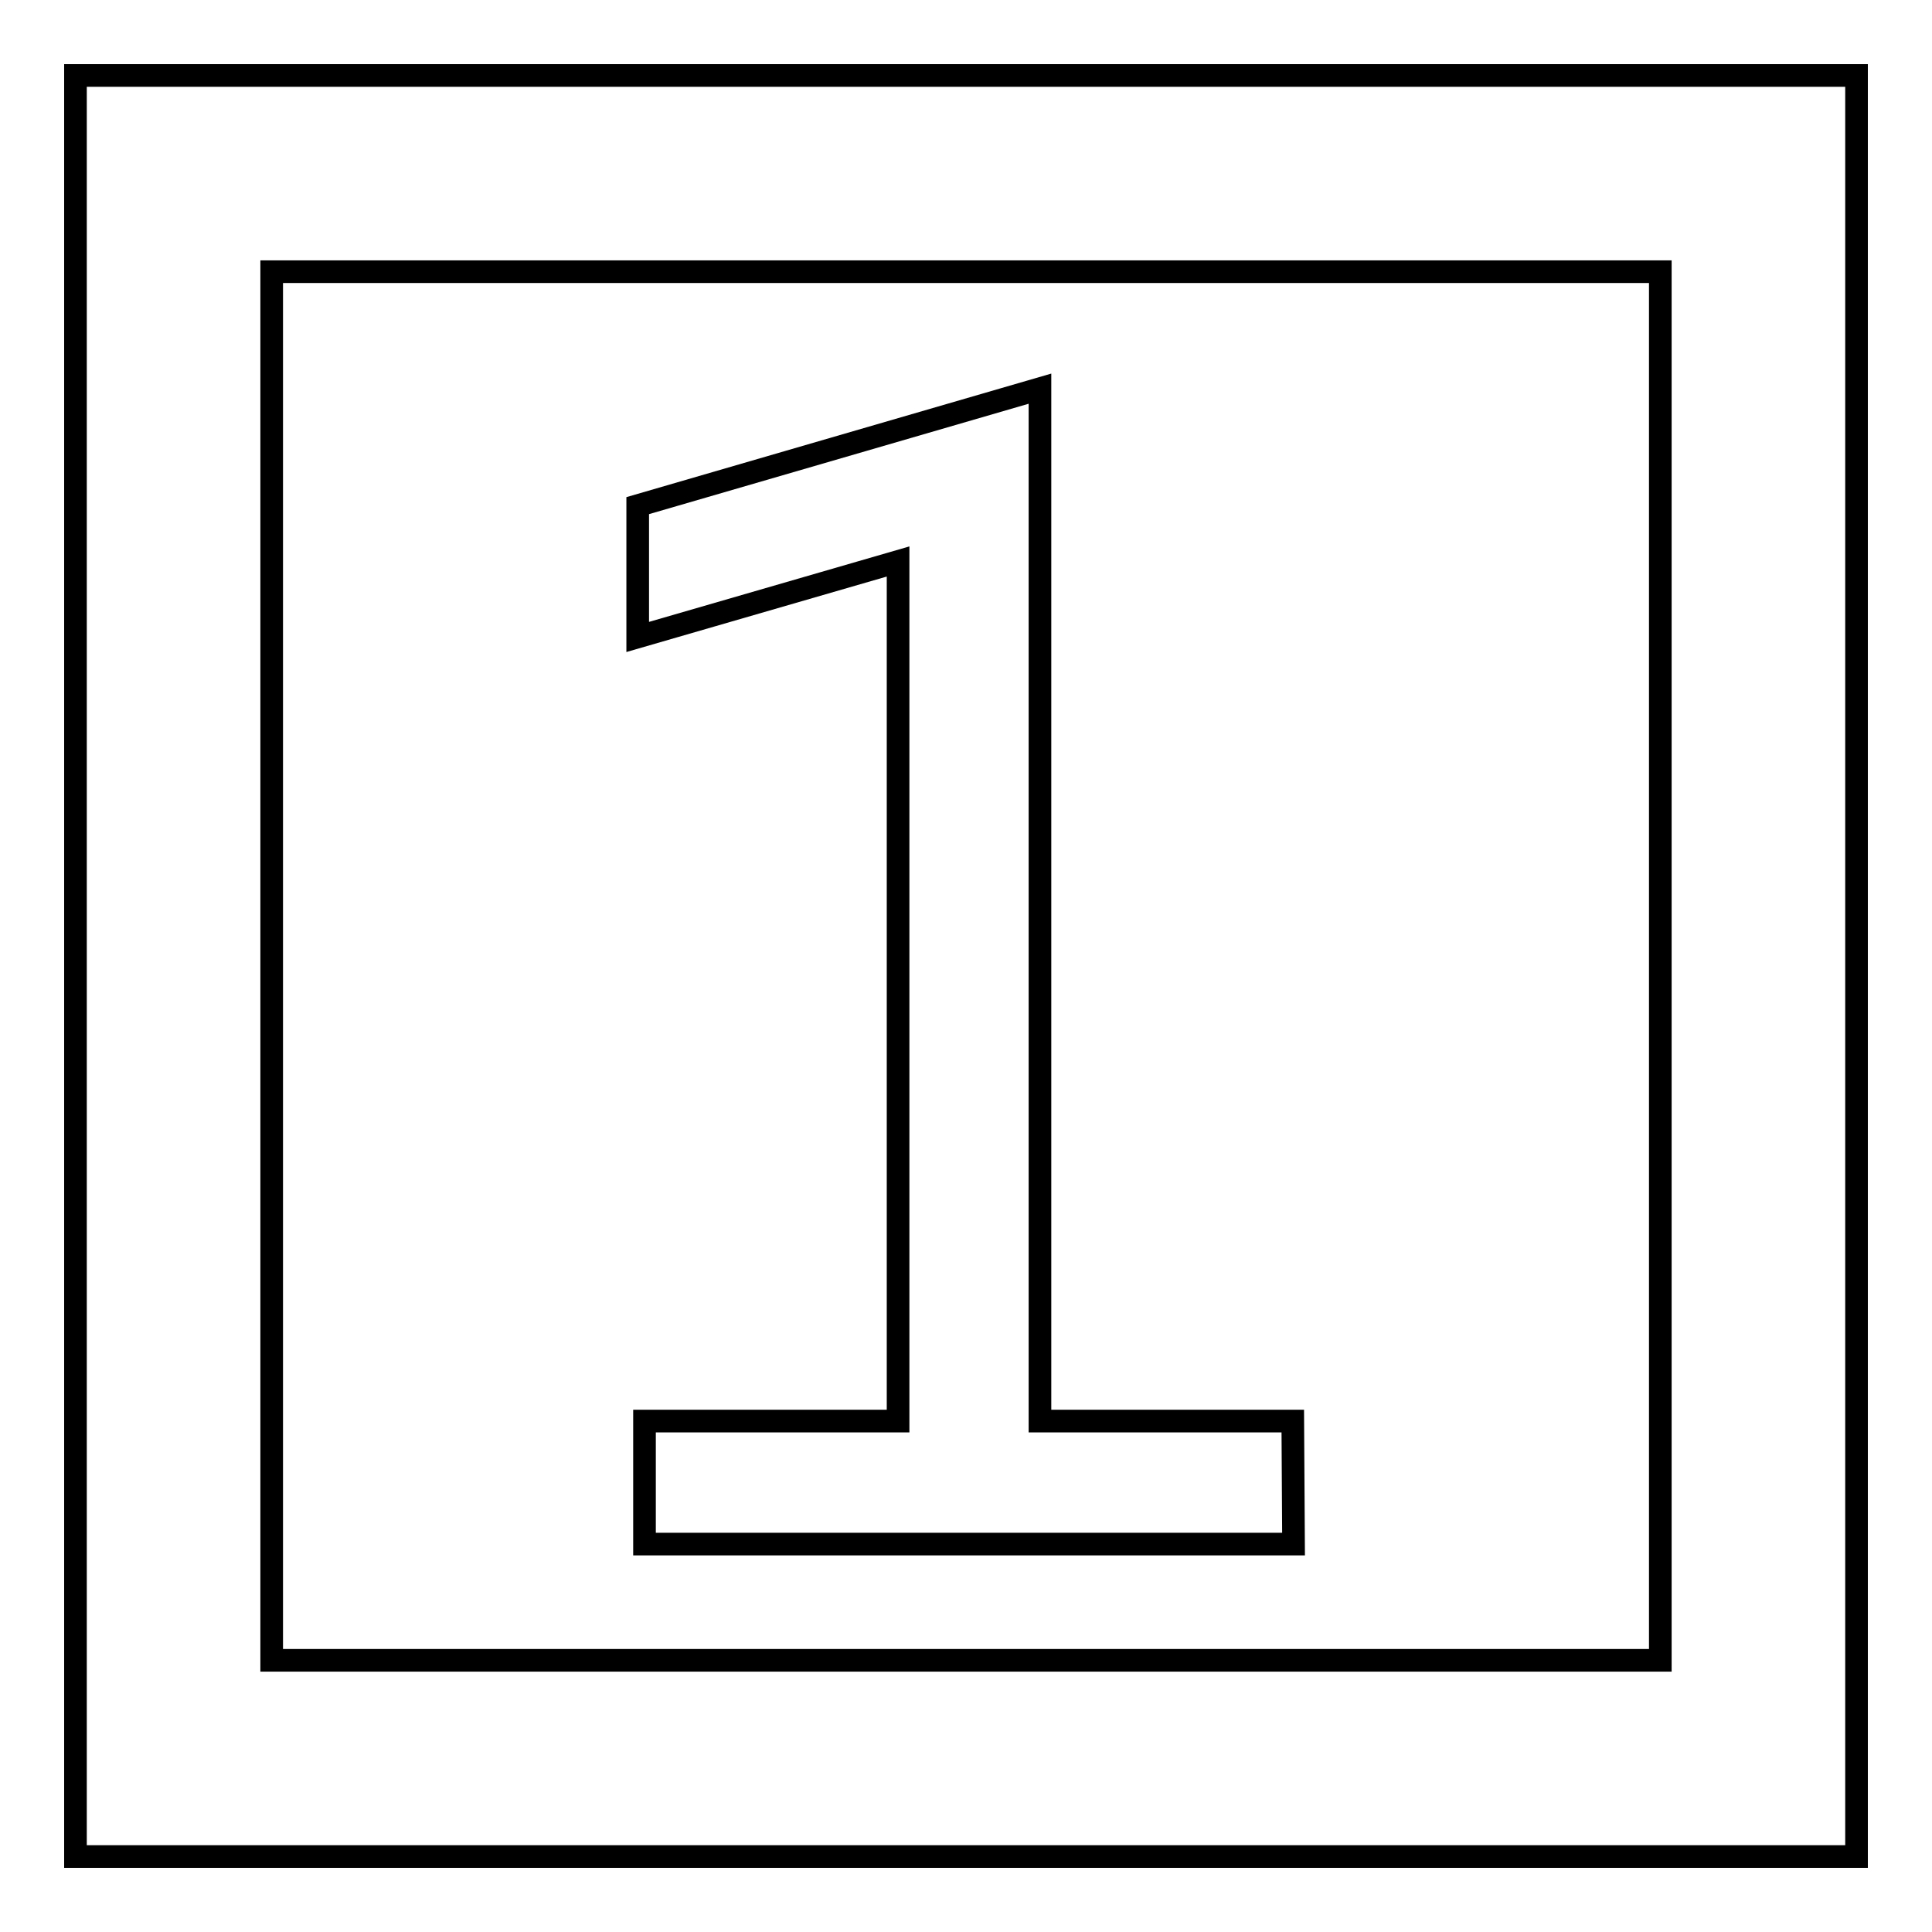 <?xml version="1.0" encoding="utf-8"?>
<!-- Svg Vector Icons : http://www.onlinewebfonts.com/icon -->
<!DOCTYPE svg PUBLIC "-//W3C//DTD SVG 1.1//EN" "http://www.w3.org/Graphics/SVG/1.1/DTD/svg11.dtd">
<svg version="1.1" xmlns="http://www.w3.org/2000/svg" xmlns:xlink="http://www.w3.org/1999/xlink" x="0px" y="0px" viewBox="0 0 256 256" enable-background="new 0 0 256 256" xml:space="preserve">
<g> <path stroke-width="3" fill-opacity="0" stroke="#000000"  d="M246,246H10V10h236V246z M220,36H36v184h184L220,36L220,36z"/> <path stroke-width="3" fill-opacity="0" stroke="#000000"  d="M171.4,204.6h-86v-16.3h33.6V74.4l-34.5,10V67l53.3-15.5v136.8h33.5L171.4,204.6L171.4,204.6z"/></g>
</svg>